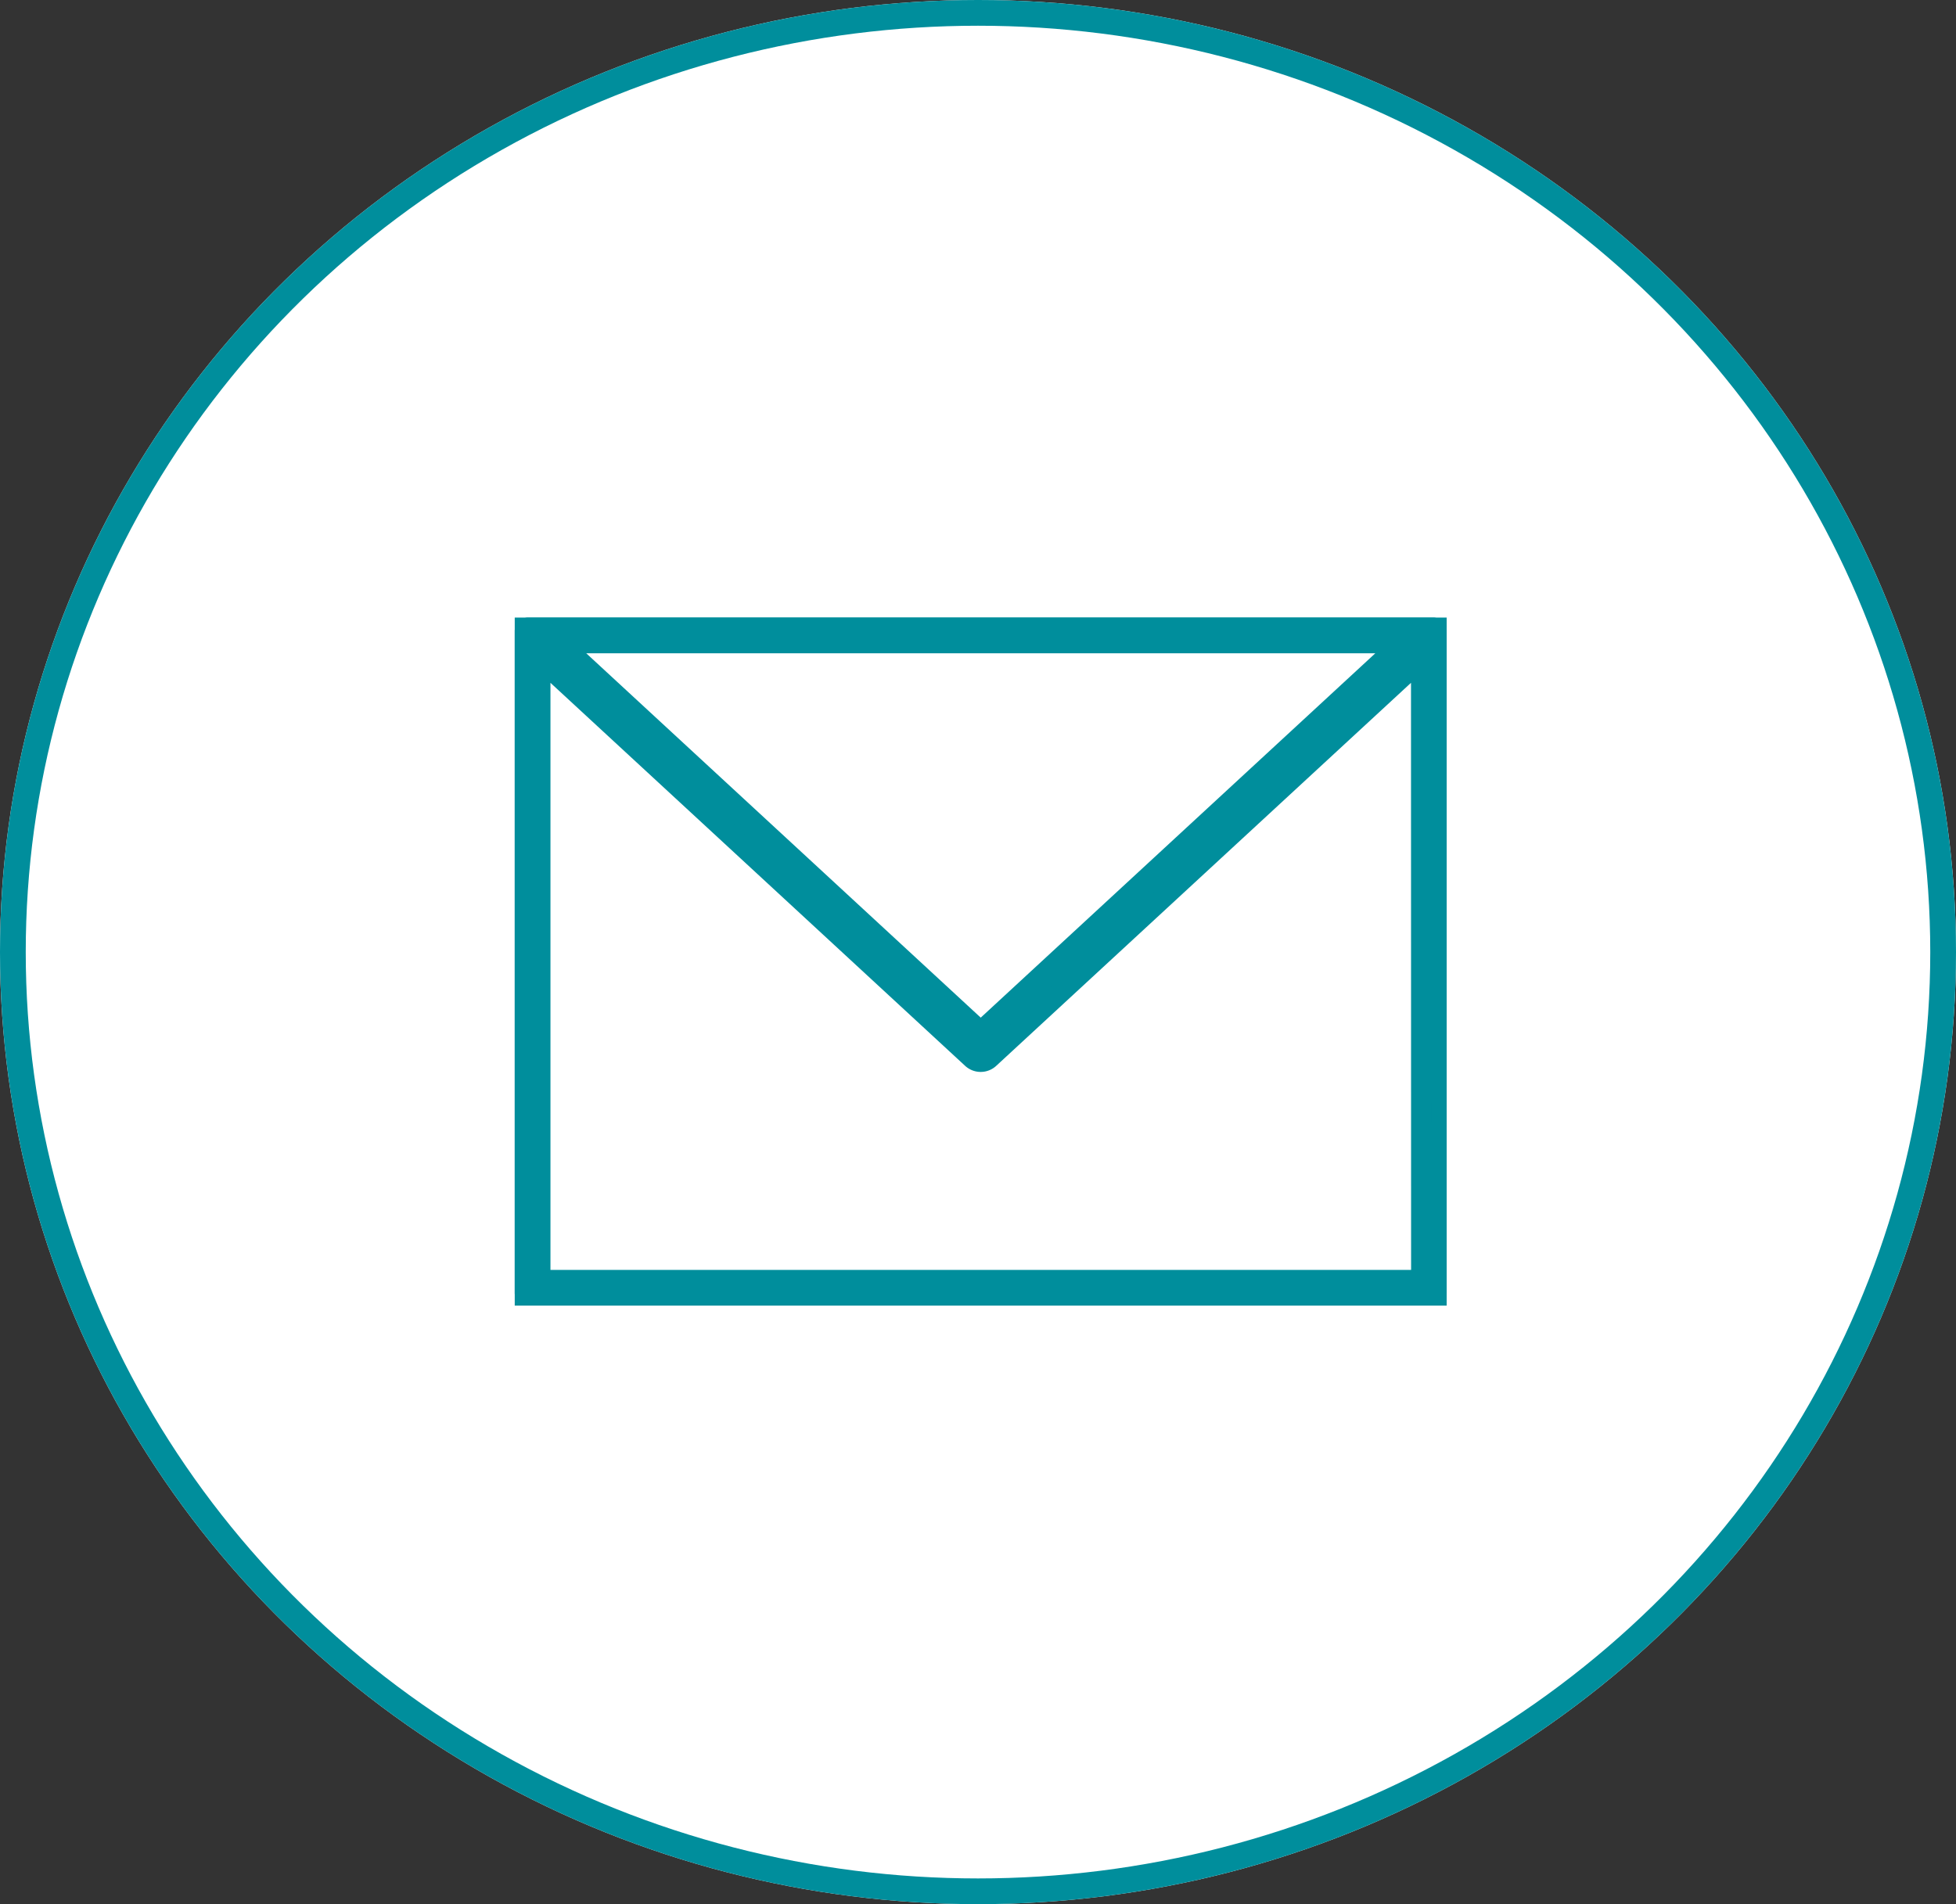<svg xmlns="http://www.w3.org/2000/svg" xmlns:xlink="http://www.w3.org/1999/xlink" width="38" height="37" viewBox="0 0 38 37">
  <rect x="0" y="0" width="38" height="37" fill="#333333" stroke="none"/>
  <defs>
    <clipPath id="clip-path">
      <rect id="Rectangle_7780" data-name="Rectangle 7780" width="18.105" height="13.369" fill="#008e9c" stroke="#008e9c" stroke-width="0.4"/>
    </clipPath>
  </defs>
  <g id="Group_26294" data-name="Group 26294" transform="translate(-139 -3130)">
    <g id="Ellipse_18" data-name="Ellipse 18" transform="translate(139 3130)" fill="#fff" stroke="#008e9c" stroke-width="0.5">
      <ellipse cx="19" cy="18.5" rx="19" ry="18.5" stroke="none"/>
      <ellipse cx="19" cy="18.5" rx="18.75" ry="18.25" fill="none"/>
    </g>
    <g id="Group_26293" data-name="Group 26293" transform="translate(149 3142)">
      <g id="Group_26292" data-name="Group 26292" transform="translate(0 0)" clip-path="url(#clip-path)">
        <path id="Path_16513" data-name="Path 16513" d="M18.1.212a.237.237,0,0,0-.011-.054A.249.249,0,0,0,18.059.11a.334.334,0,0,0-.019-.031l0,0a.237.237,0,0,0-.047-.033.237.237,0,0,0-.032-.022.337.337,0,0,0-.035-.008A.249.249,0,0,0,17.863,0H.242A.2.2,0,0,0,.185.013.24.24,0,0,0,.148.021.269.269,0,0,0,.117.042.237.237,0,0,0,.069.077l0,0A.237.237,0,0,0,.047.11.224.224,0,0,0,.018.157.274.274,0,0,0,.007.212.238.238,0,0,0,0,.246V13.122a.247.247,0,0,0,.247.247H17.858a.247.247,0,0,0,.247-.247V.246A.238.238,0,0,0,18.1.212m-.87.282L9.053,8.046.878.494Zm.384,12.382H.494V.811L8.885,8.563a.245.245,0,0,0,.334,0L17.612.811Z" transform="translate(0 0)" fill="#008e9c" stroke="#008e9c" stroke-width="0.4"/>
      </g>
    </g>
  </g>
</svg>
